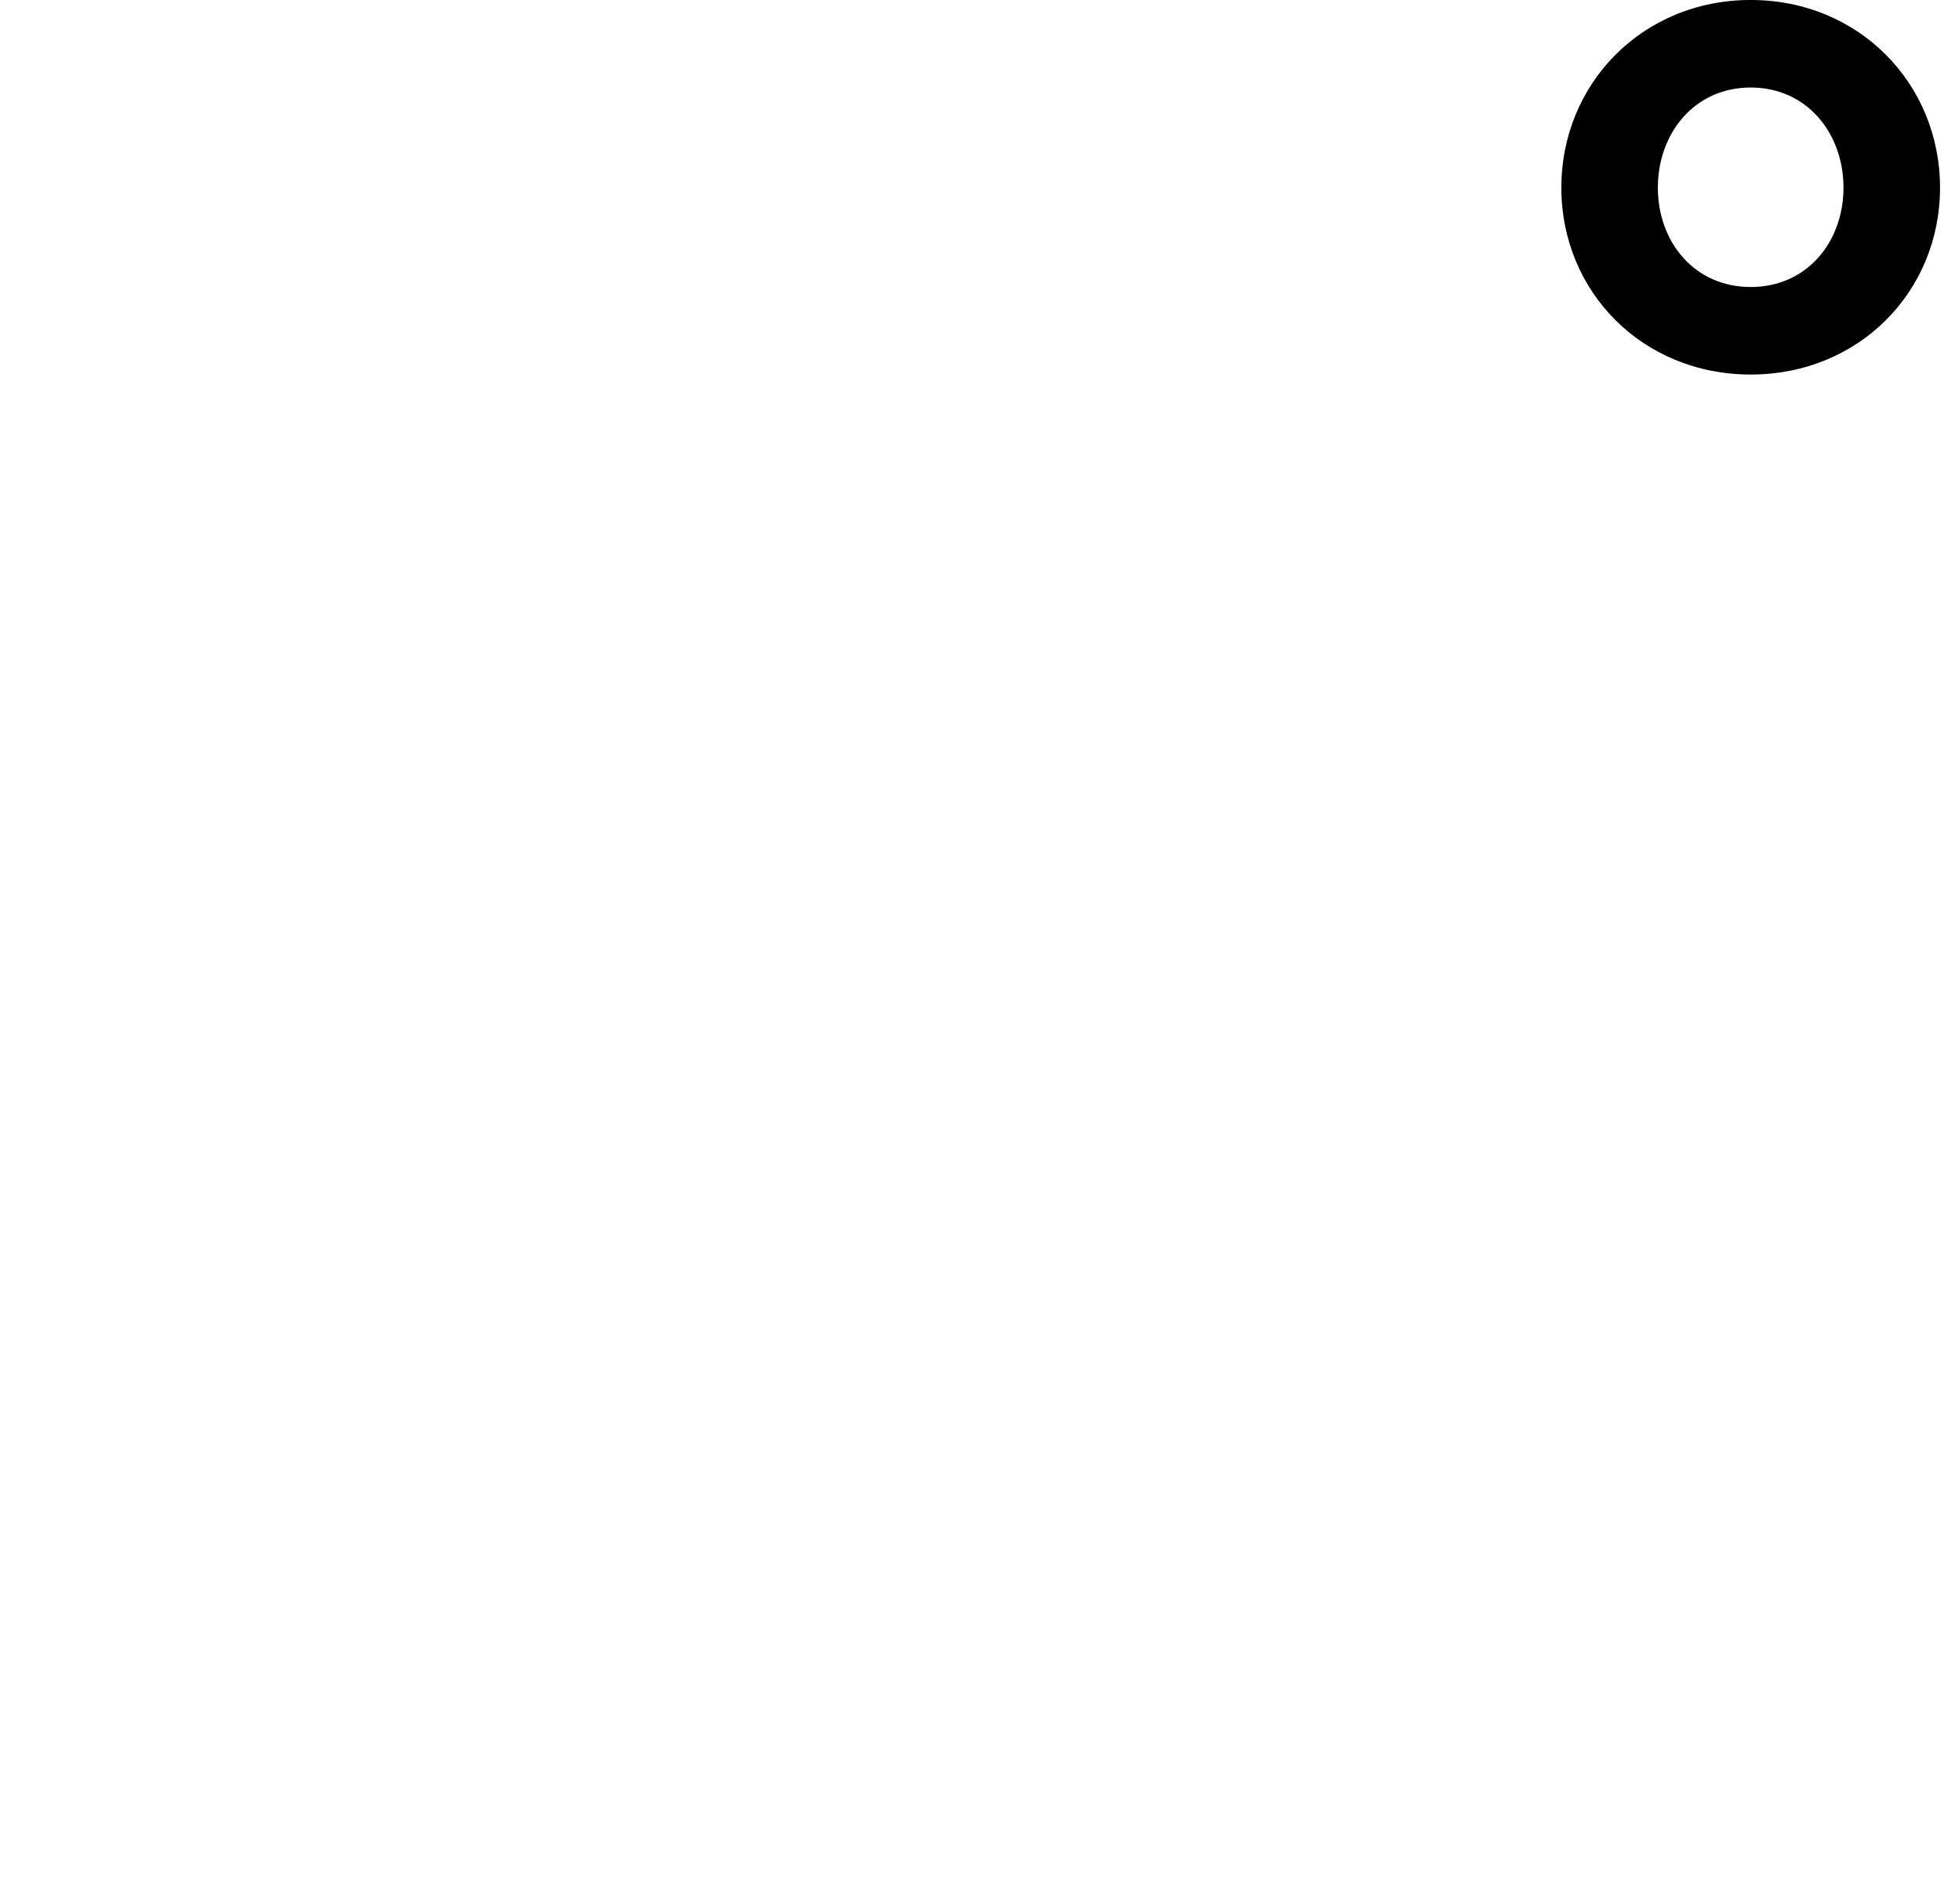 <svg xmlns="http://www.w3.org/2000/svg" width="245" height="240" viewBox="0 0 245 240"><path d="M220.637,-0.002 C234.3,5.32842e-15 244.5,10.566 244.5,23.654 C244.5,36.741 234.3,47.211 220.637,47.211 C206.973,47.211 196.773,36.741 196.773,23.654 C196.773,10.566 206.973,5.32842e-15 220.637,-0.002 L220.637,-0.002 Z M220.637,11.031 C213.524,11.031 208.938,16.827 208.938,23.652 C208.938,30.476 213.524,36.178 220.637,36.178 C227.748,36.178 232.333,30.477 232.333,23.652 C232.333,16.827 227.748,11.031 220.637,11.031 Z"/></svg>